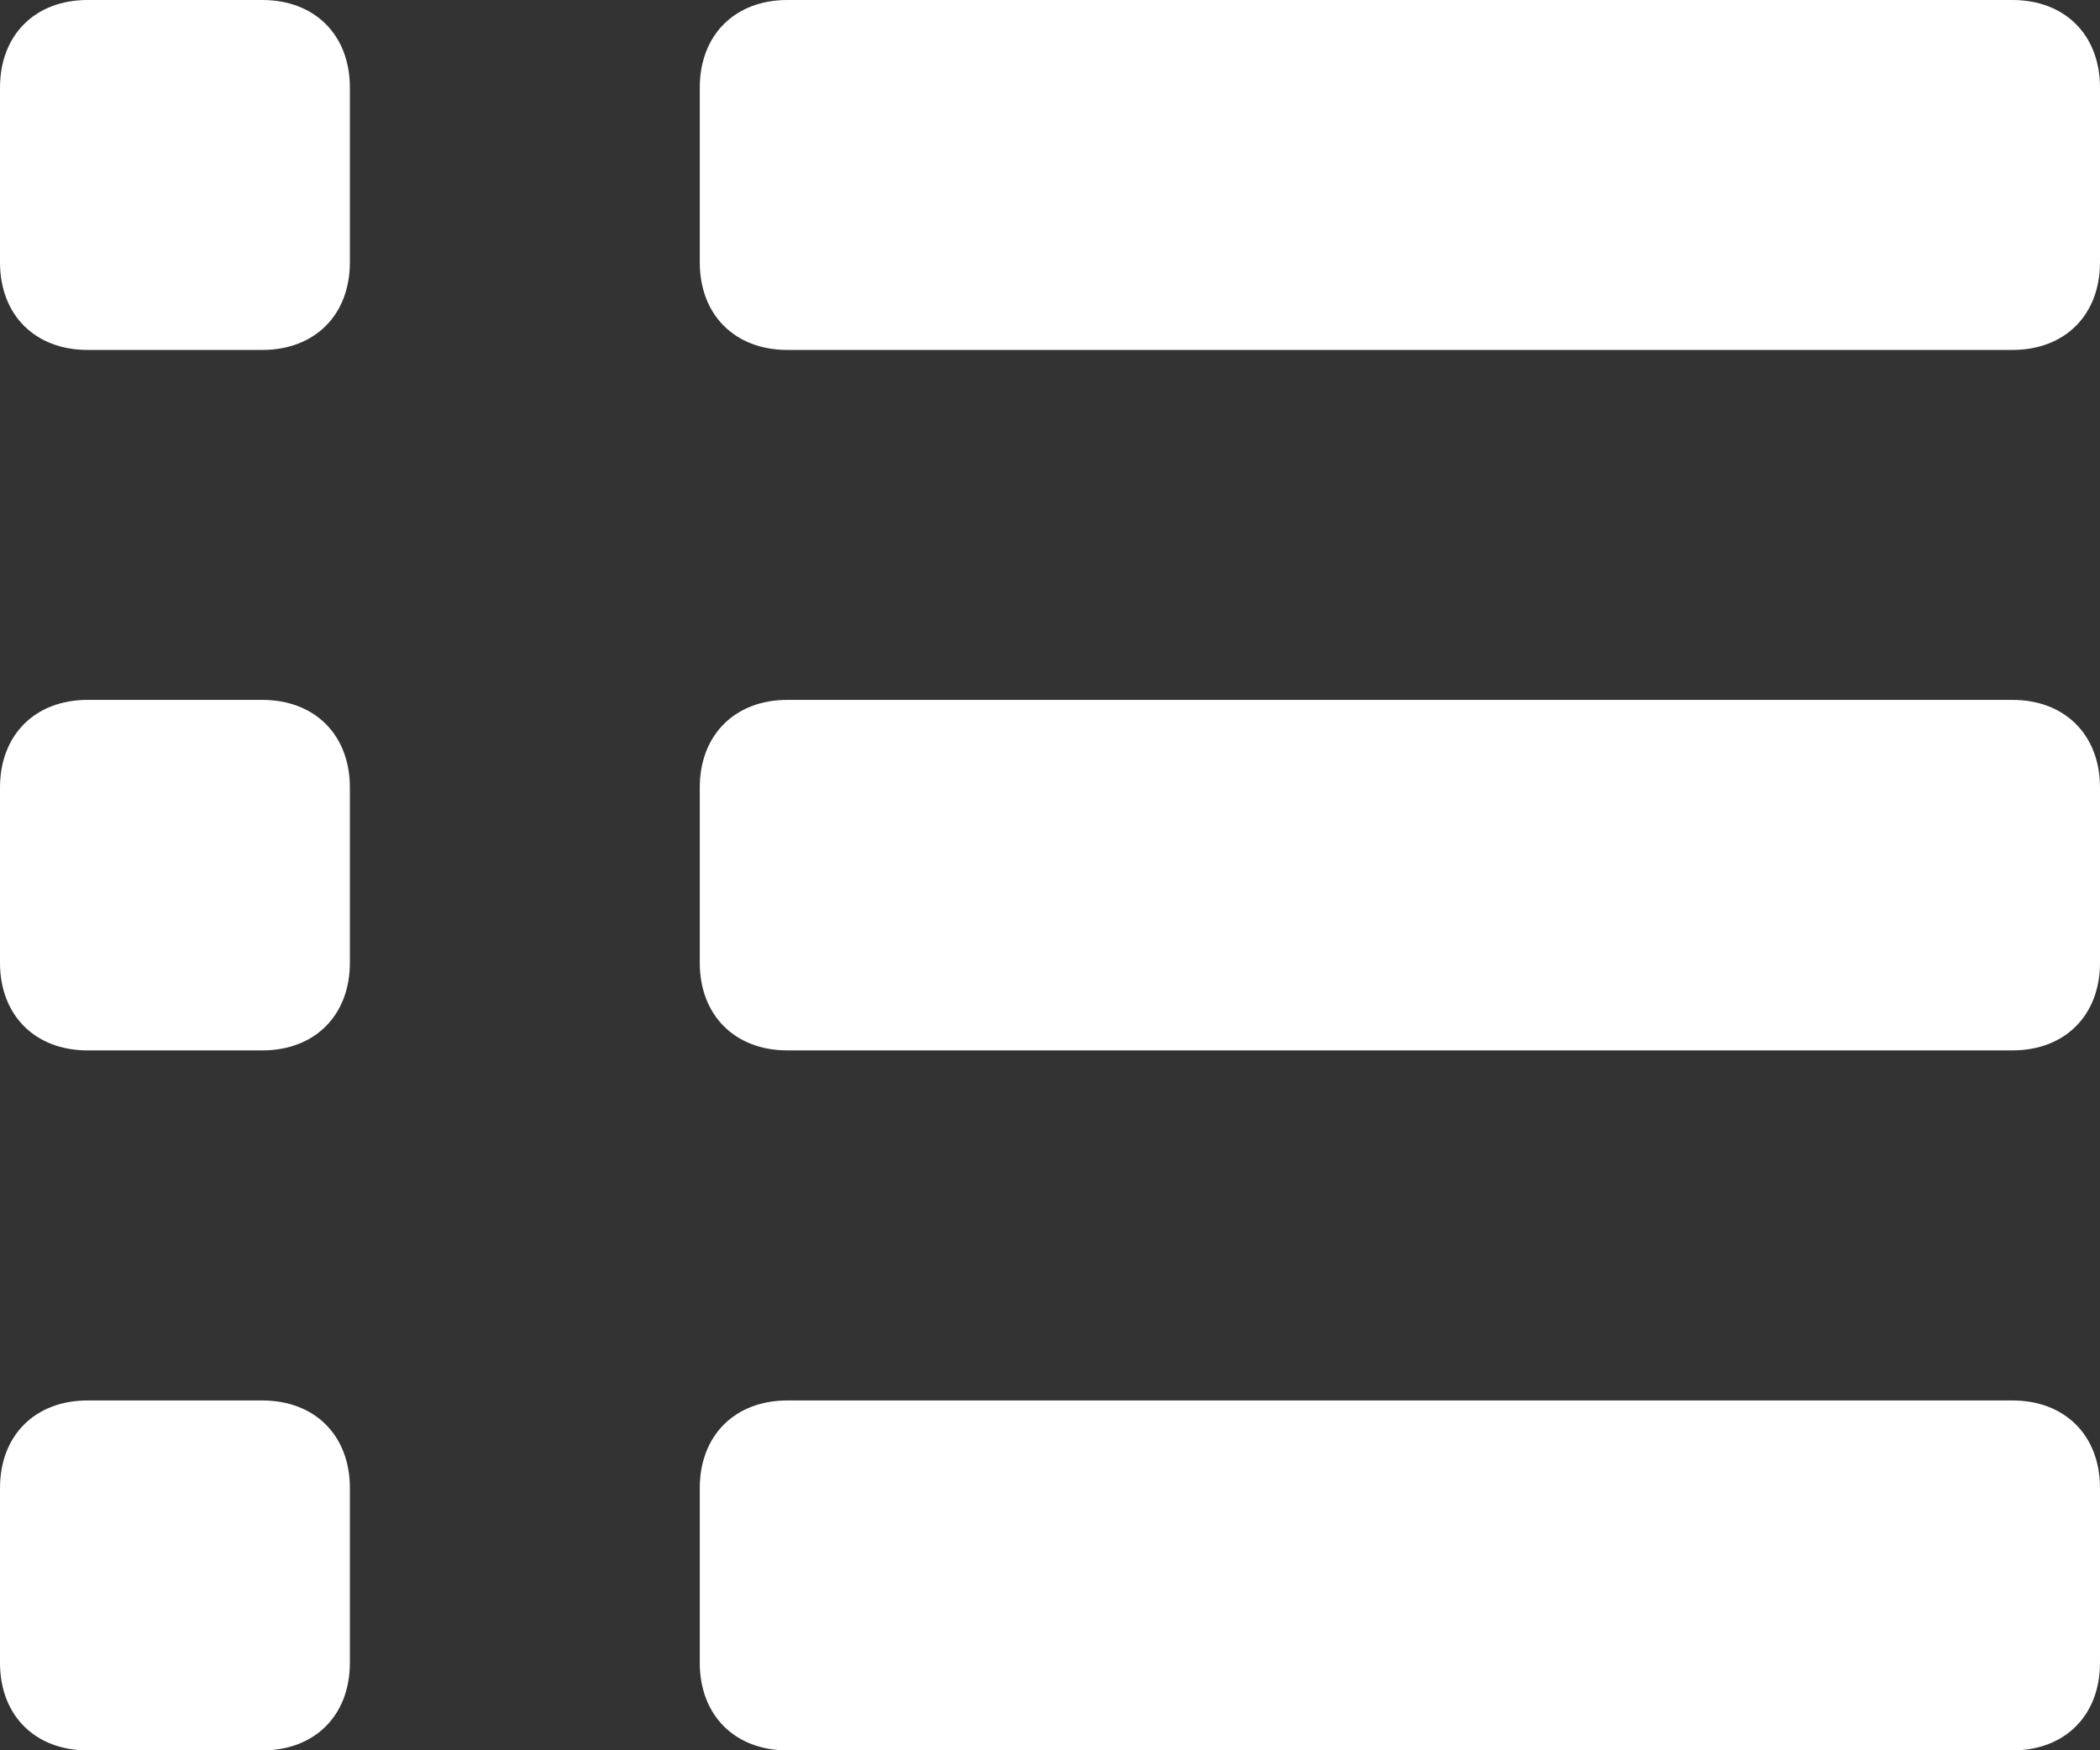 <svg id="Layer_1" xmlns="http://www.w3.org/2000/svg" width="18" height="15.001" viewBox="0 0 18 15.001"><rect x="0" y="0" width="18" height="15.001" fill="#333333" stroke="none"/><style>.st0{fill:#fff}</style><path class="st0" d="M2.248 0H.751C.3 0 0 .3 0 .751v1.497c0 .451.3.751.751.751h1.497c.451 0 .751-.3.751-.751V.751C2.999.3 2.699 0 2.248 0zm0 5.998H.751C.3 5.998 0 6.299 0 6.749v1.502c0 .45.3.751.751.751h1.497c.451 0 .751-.301.751-.751V6.749c0-.45-.3-.751-.751-.751zm0 6.004H.751c-.451 0-.751.3-.751.751v1.497c0 .451.3.751.751.751h1.497c.451 0 .751-.3.751-.751v-1.497c0-.451-.3-.751-.751-.751zM17.249 0h-10.5c-.45 0-.751.3-.751.751v1.497c0 .451.301.751.751.751h10.5c.451 0 .751-.3.751-.751V.751C18 .3 17.7 0 17.249 0zm0 5.998h-10.5c-.45 0-.751.301-.751.751v1.502c0 .45.301.751.751.751h10.5c.451 0 .751-.301.751-.751V6.749c0-.45-.3-.751-.751-.751zm0 6.004h-10.5c-.45 0-.751.3-.751.751v1.497c0 .451.301.751.751.751h10.5c.451 0 .751-.3.751-.751v-1.497c0-.451-.3-.751-.751-.751zm0 0"/></svg>